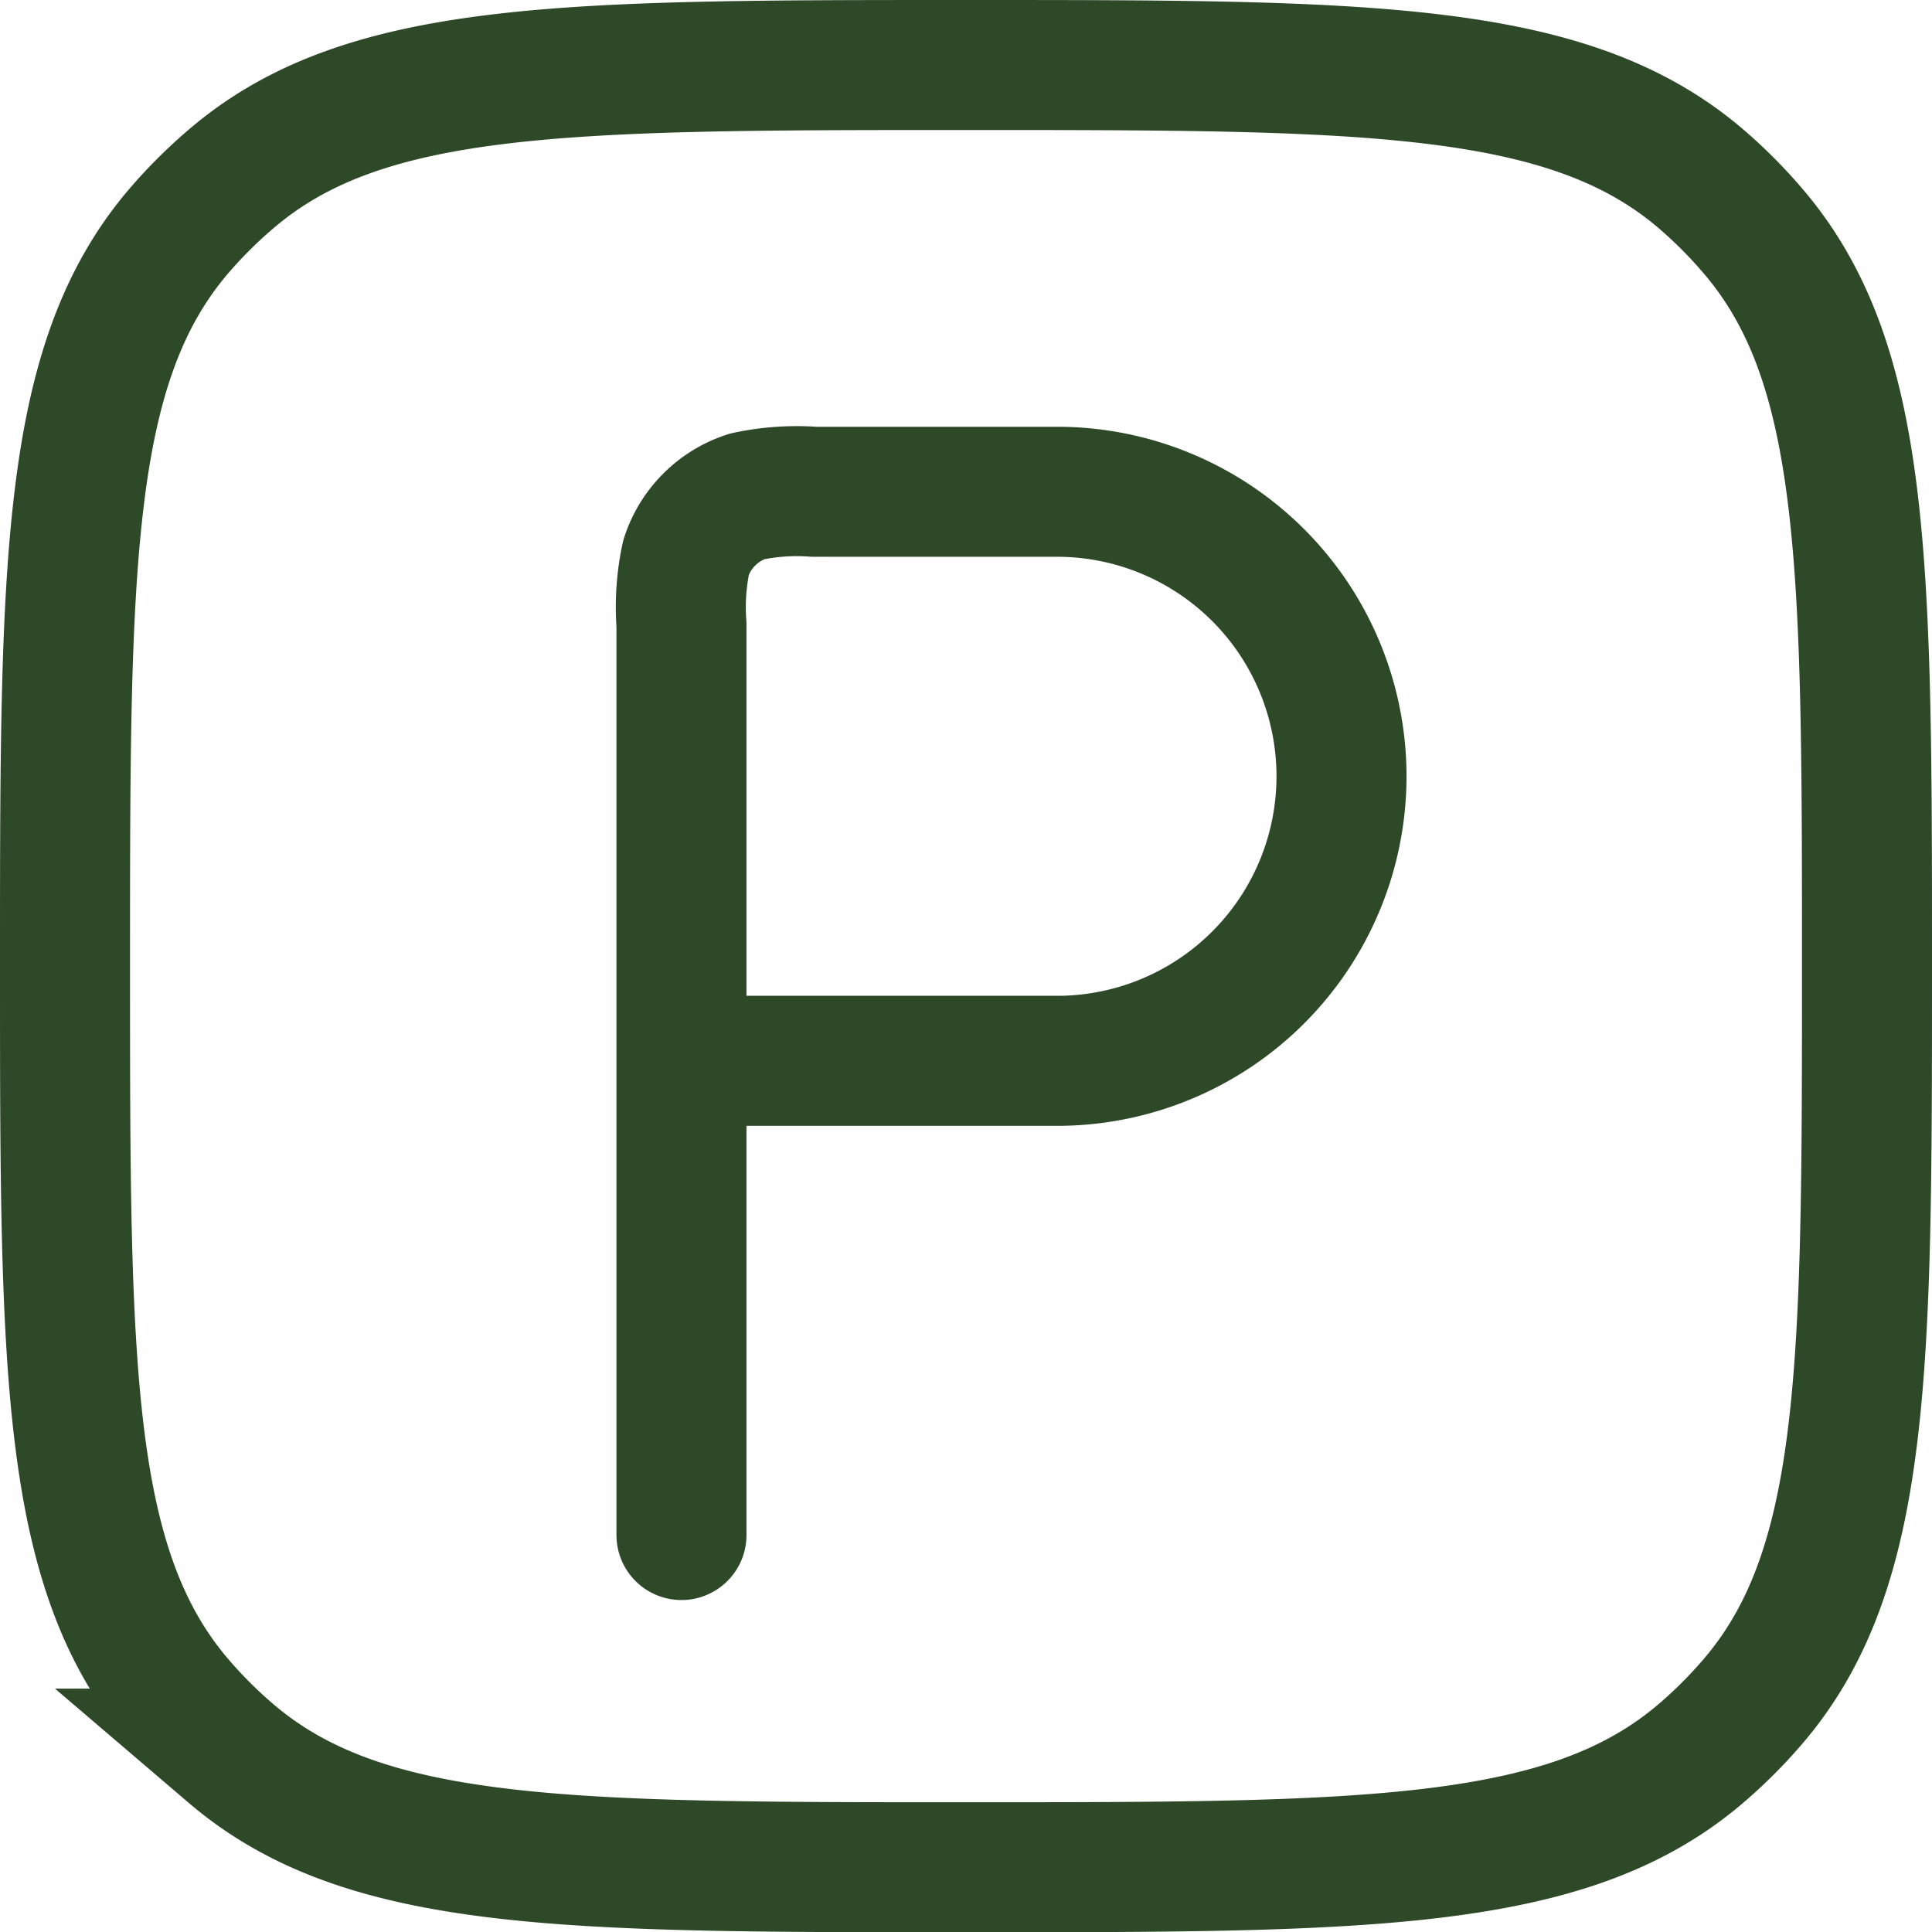 <svg xmlns="http://www.w3.org/2000/svg" width="37.148" height="37.148" viewBox="0 0 37.148 37.148">
  <g id="parking-area-square-stroke-rounded" transform="translate(1.25 1.25)">
    <path id="Path_13" data-name="Path 13" d="M2.5,19.824c0-7.713,0-11.57,2.185-14.128A9.116,9.116,0,0,1,5.7,4.685C8.254,2.5,12.111,2.5,19.824,2.5s11.57,0,14.128,2.185A9.111,9.111,0,0,1,34.963,5.7c2.185,2.558,2.185,6.414,2.185,14.128s0,11.57-2.185,14.128a9.107,9.107,0,0,1-1.012,1.012c-2.558,2.185-6.414,2.185-14.128,2.185s-11.57,0-14.128-2.185a9.111,9.111,0,0,1-1.012-1.012C2.5,31.394,2.5,27.537,2.5,19.824Z" transform="translate(-2.5 -2.5)" fill="none" stroke="#2d4928" stroke-width="2.5"/>
    <path id="Path_14" data-name="Path 14" d="M9,17.941V9.553A4.562,4.562,0,0,1,9.089,8.26,1.824,1.824,0,0,1,10.26,7.089,4.562,4.562,0,0,1,11.553,7h4.741a5.471,5.471,0,0,1,0,10.941Zm0,0v9.118" transform="translate(2.853 1.206)" fill="none" stroke="#2d4928" stroke-linecap="round" stroke-linejoin="round" stroke-width="2.5"/>
  </g>
</svg>
